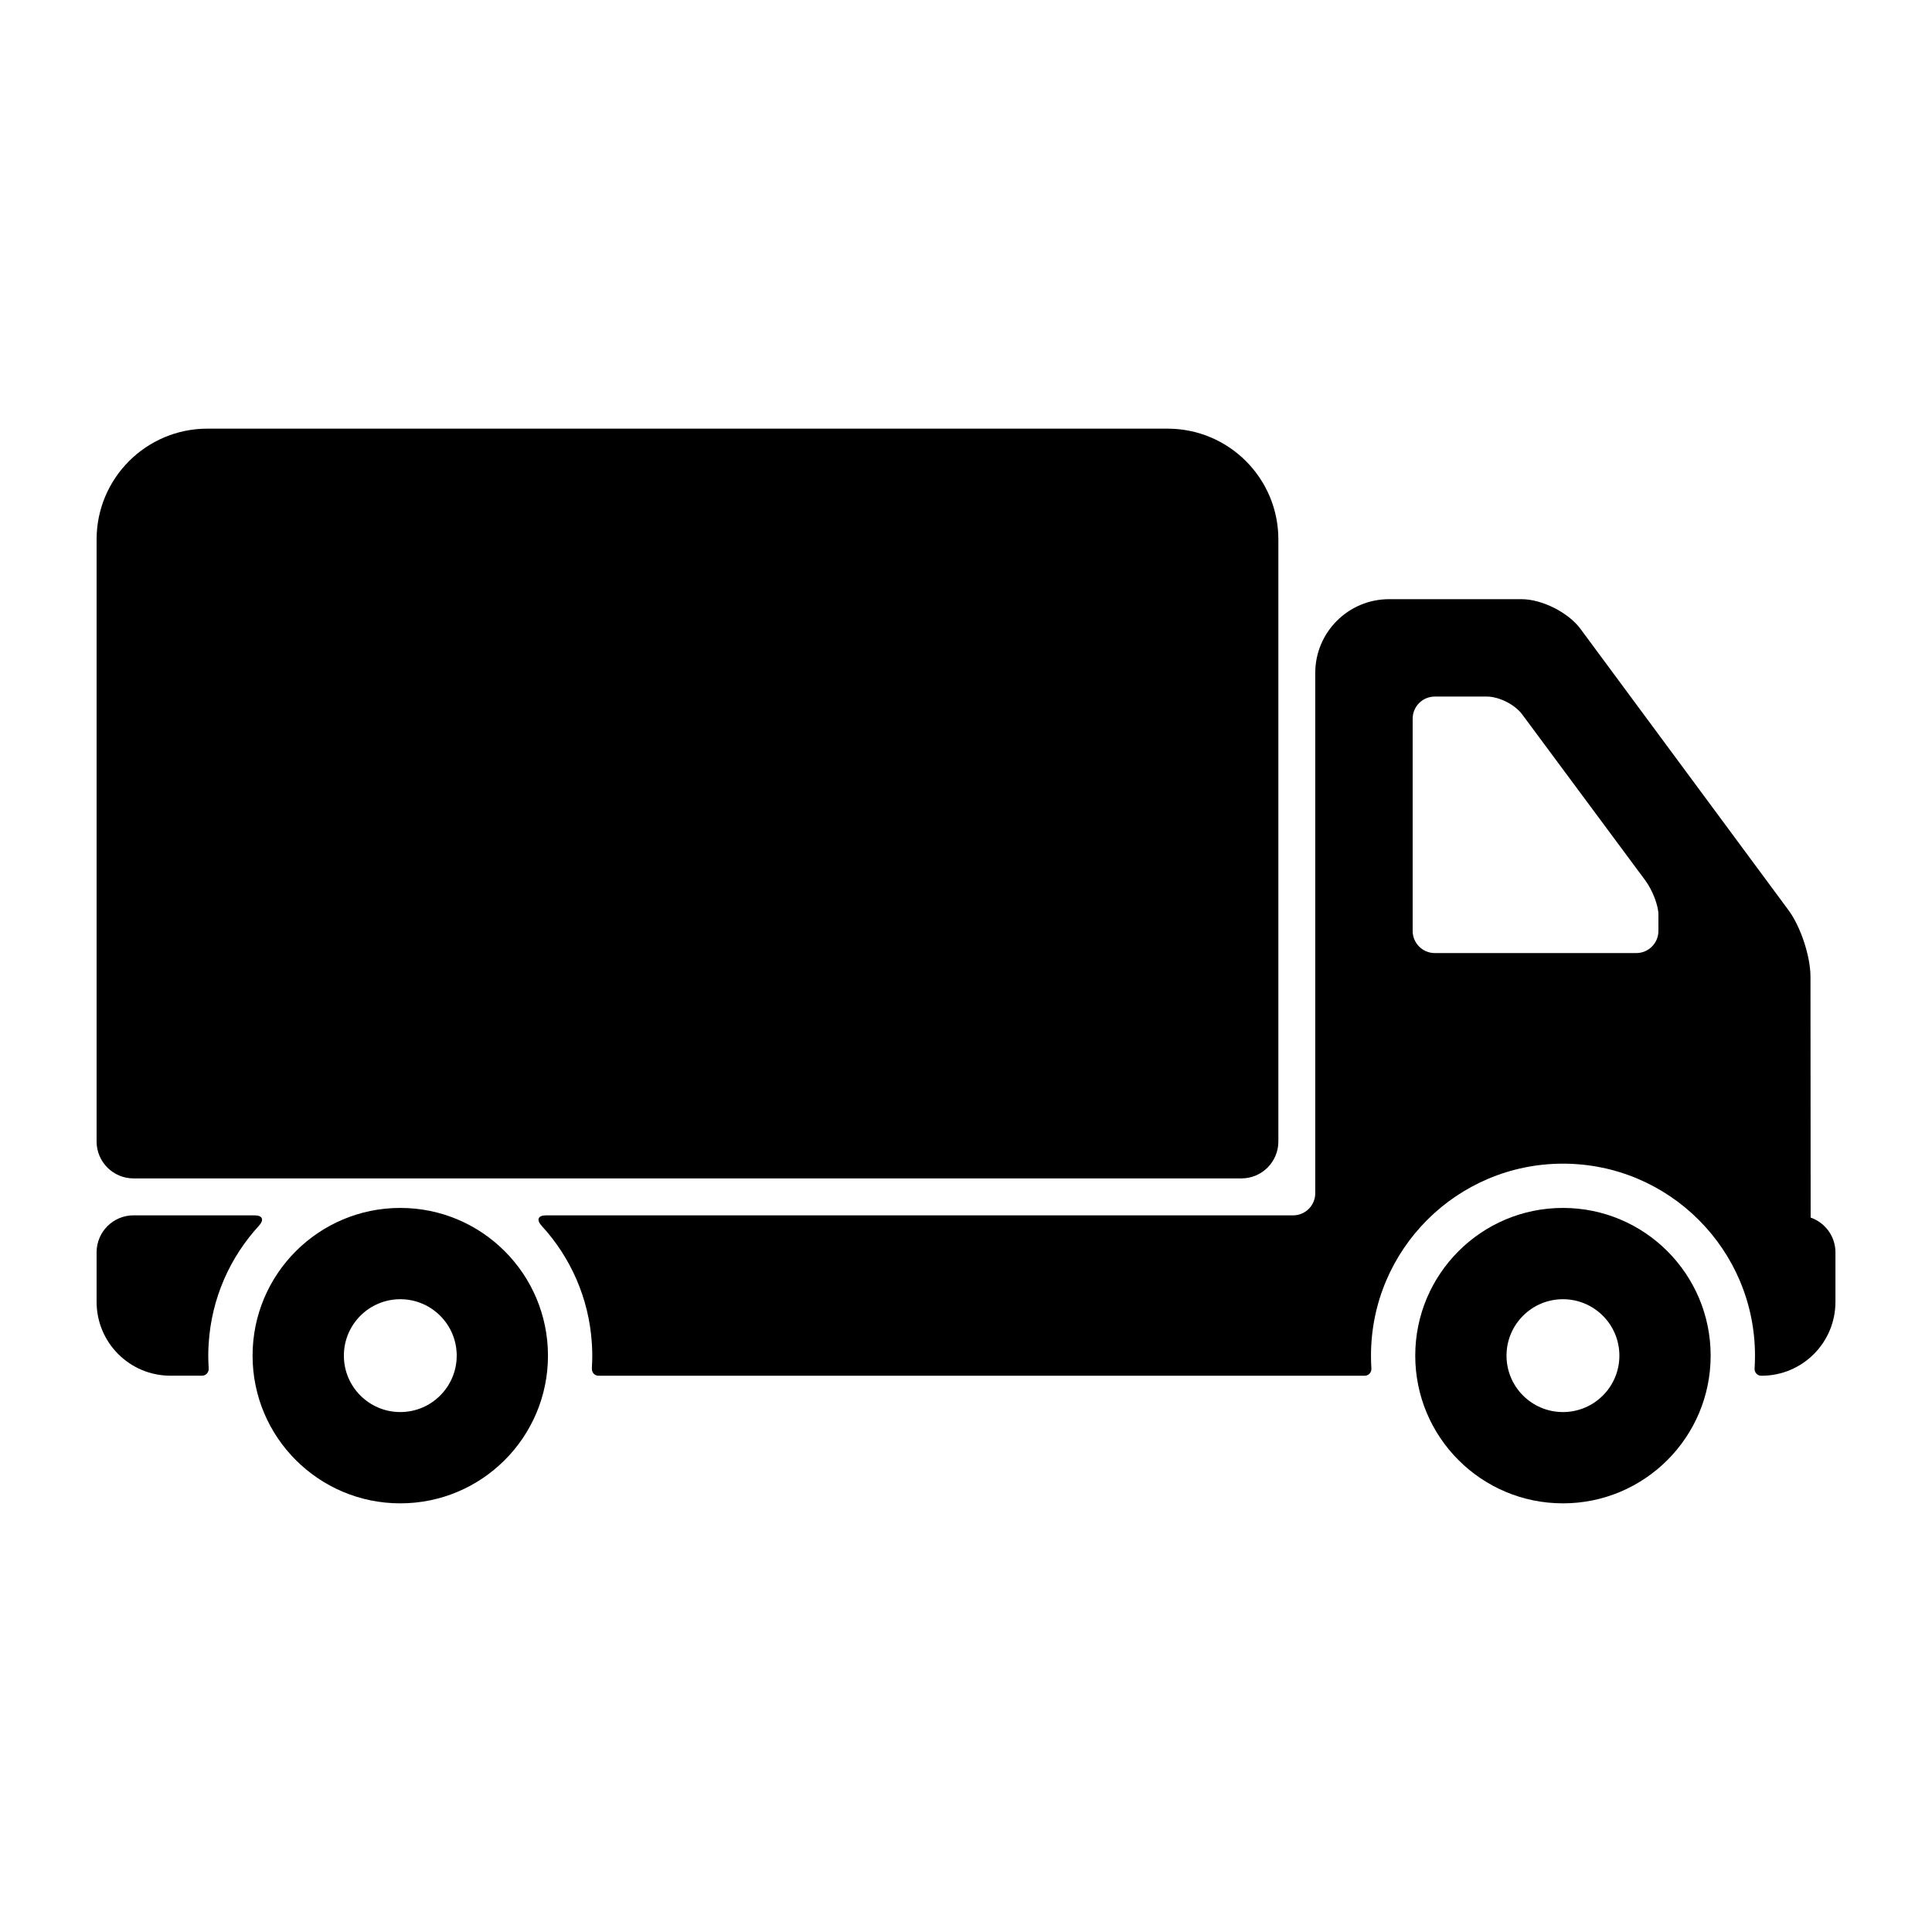 <svg xmlns="http://www.w3.org/2000/svg" xmlns:xlink="http://www.w3.org/1999/xlink" version="1.1" x="0px" y="0px" viewBox="0 0 100 100" enable-background="new 0 0 100 100" xml:space="preserve" aria-hidden="true" width="100px" height="100px"><defs><linearGradient class="cerosgradient" data-cerosgradient="true" id="CerosGradient_id2d086d745" gradientUnits="userSpaceOnUse" x1="50%" y1="100%" x2="50%" y2="0%"><stop offset="0%" stop-color="#d1d1d1"/><stop offset="100%" stop-color="#d1d1d1"/></linearGradient><linearGradient/></defs><path d="M6.911,60.994h57.345c1.055,0,1.912-0.855,1.912-1.91V27.921c0-3.167-2.567-5.734-5.734-5.734h-49.7  C7.568,22.188,5,24.755,5,27.921v31.163C5,60.139,5.856,60.994,6.911,60.994z"/><path d="M80.898,62.522c-4.223,0-7.645,3.424-7.645,7.646c0,4.223,3.422,7.645,7.645,7.645c4.222,0,7.645-3.422,7.645-7.645  C88.543,65.946,85.12,62.522,80.898,62.522z M80.898,73.088c-1.612,0-2.921-1.307-2.921-2.92s1.309-2.921,2.921-2.921  c1.613,0,2.921,1.308,2.921,2.921S82.512,73.088,80.898,73.088z"/><path d="M20.719,62.522c-4.223,0-7.646,3.424-7.646,7.646c0,4.223,3.423,7.645,7.646,7.645c4.221,0,7.644-3.422,7.644-7.645  C28.362,65.946,24.94,62.522,20.719,62.522z M20.719,73.088c-1.613,0-2.92-1.307-2.92-2.92s1.308-2.921,2.92-2.921  c1.612,0,2.92,1.308,2.92,2.921S22.331,73.088,20.719,73.088z"/><path d="M10.802,69.529c0.149-2.339,1.106-4.457,2.596-6.079c0.286-0.312,0.197-0.544-0.227-0.544h-6.26  C5.856,62.906,5,63.763,5,64.818v2.567c0,2.11,1.711,3.821,3.822,3.821h1.629c0.211,0,0.364-0.171,0.351-0.382  c-0.002-0.016,0-0.031-0.002-0.048c-0.012-0.201-0.021-0.403-0.021-0.609c0-0.191,0.007-0.381,0.018-0.571  C10.798,69.574,10.8,69.553,10.802,69.529z"/><path d="M93.719,63.021L93.71,50.564c0.003-1.056-0.506-2.598-1.133-3.447L81.804,32.549c-0.63-0.849-1.993-1.536-3.049-1.536H71.9  c-2.11,0-3.823,1.711-3.823,3.821v26.927c0,0.633-0.513,1.146-1.146,1.146H28.265c-0.423,0-0.512,0.232-0.226,0.544  c1.489,1.622,2.445,3.739,2.595,6.077c0.002,0.023,0.004,0.047,0.004,0.069c0.012,0.19,0.018,0.38,0.018,0.571  c0,0.202-0.006,0.402-0.02,0.603c0,0.019,0,0.037,0,0.055c-0.014,0.211,0.138,0.382,0.349,0.382h39.647  c0.212,0,0.363-0.171,0.351-0.382c-0.015-0.217-0.021-0.437-0.021-0.657c0-5.489,4.45-9.938,9.938-9.938  c5.489,0,9.938,4.449,9.938,9.938c0,0.221-0.007,0.44-0.021,0.657c-0.015,0.211,0.139,0.382,0.351,0.382h0.011  c2.112,0,3.823-1.711,3.823-3.821v-2.569C95,63.983,94.462,63.281,93.719,63.021z M85.839,48.185c0,0.633-0.514,1.146-1.146,1.146  H74.265c-0.634,0-1.146-0.514-1.146-1.146V37.2c0-0.633,0.513-1.146,1.146-1.146h2.693c0.633,0,1.451,0.413,1.829,0.922l6.369,8.588  c0.377,0.51,0.683,1.303,0.683,1.771V48.185z"/></svg>